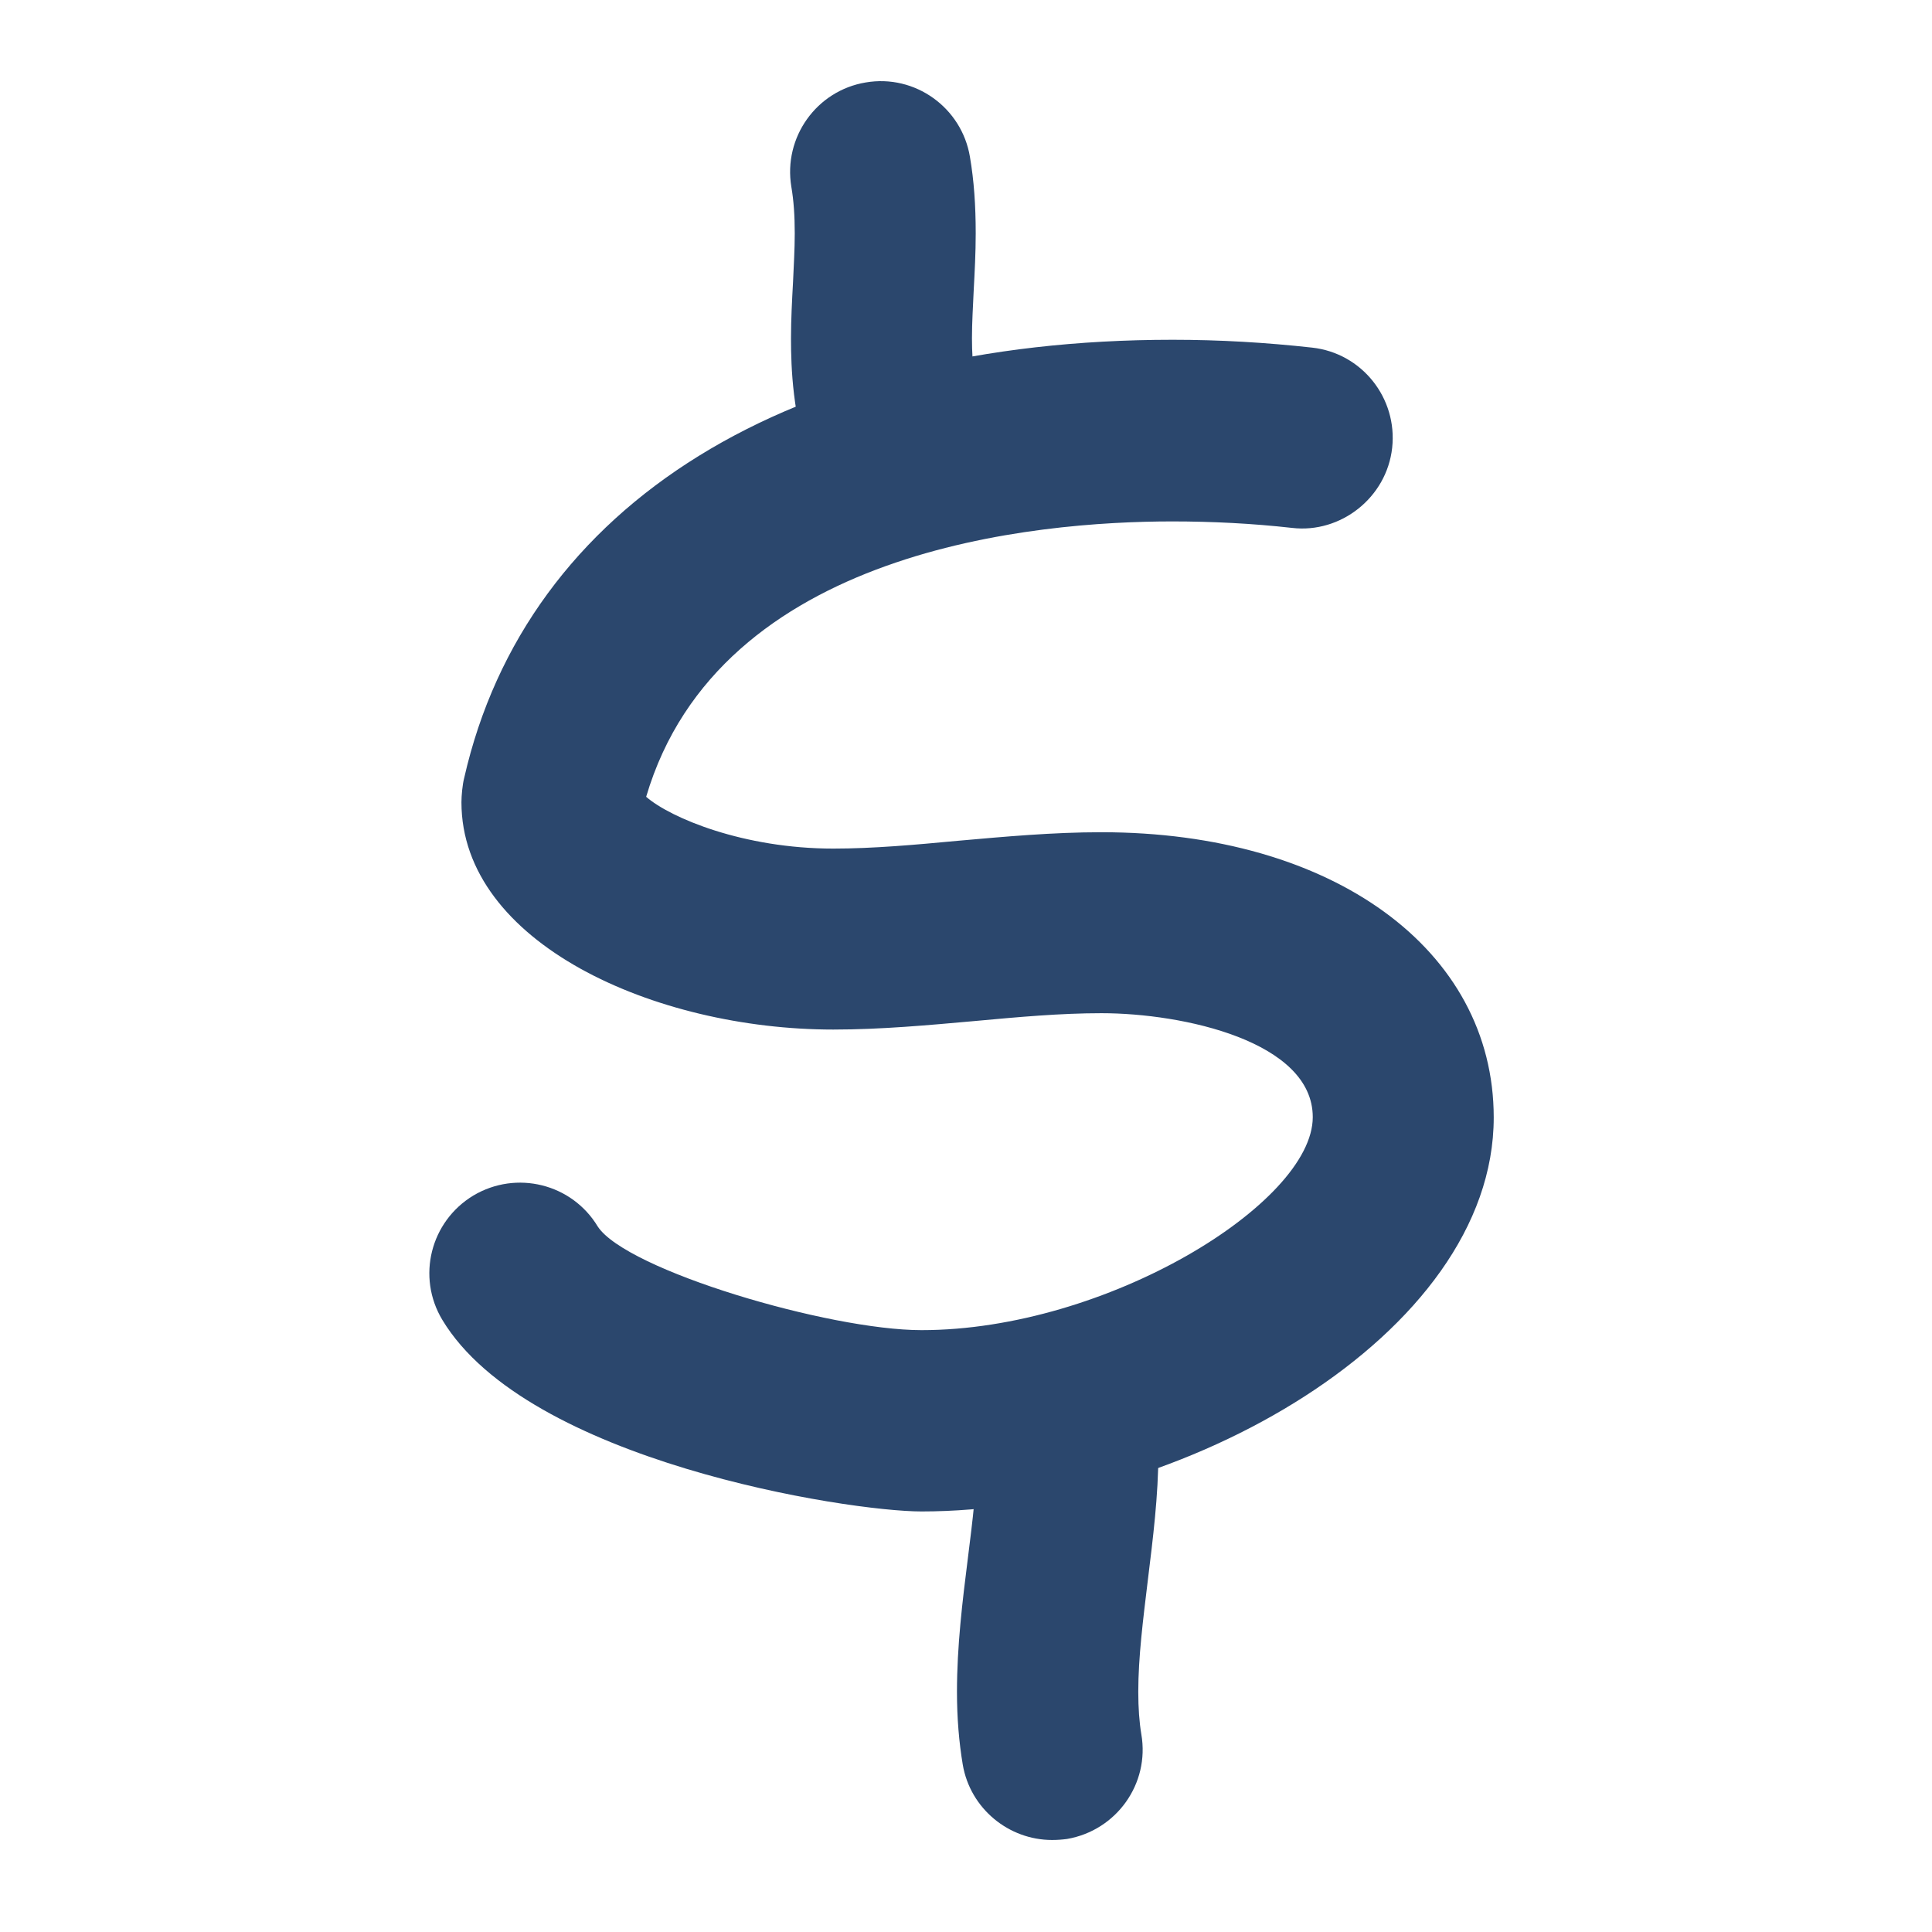 <?xml version="1.0" encoding="utf-8"?>
<!-- Generator: Adobe Illustrator 24.2.3, SVG Export Plug-In . SVG Version: 6.00 Build 0)  -->
<svg version="1.1" id="Ebene_1" xmlns="http://www.w3.org/2000/svg" xmlns:xlink="http://www.w3.org/1999/xlink" x="0px" y="0px"
	 viewBox="0 0 566.9 566.9" style="enable-background:new 0 0 566.9 566.9;" xml:space="preserve">
<style type="text/css">
	.st0{fill:#2B476D;}
</style>
<g>
	<path class="st0" d="M270.4,443.5c-21.7,0-115.6-14.7-140.6-56.2c-7.6-12.6-3.5-28.9,9.1-36.5c12.6-7.5,28.9-3.5,36.5,9.1
		c8.4,12.8,67.8,30.4,95,30.4c54.3,0,114.8-37.3,114.8-62.5c0-22.2-38-30.5-62-30.5c-12,0-24.2,1.1-37.2,2.3
		c-13.5,1.2-27.4,2.5-41.5,2.5c-52.5,0-109.1-25.5-109.1-66.7c0-1.9,0.3-5.2,0.8-7.1c18.3-80.6,96-128.6,207.9-128.6
		c13.7,0,27.4,0.8,40.9,2.3c14.6,1.6,25.1,14.8,23.5,29.4c-1.6,14.6-15.1,25.2-29.4,23.5c-11.6-1.3-23.4-1.9-35.1-1.9
		c-39.9,0-132.9,8-154.4,80.8c7.1,6.2,28.6,15.2,54.9,15.2c11.7,0,23.9-1.1,36.7-2.3c13.6-1.2,27.7-2.5,42-2.5
		c67.8,0,115.1,34.4,115.1,83.7C438.3,391.9,346.4,443.5,270.4,443.5z"/>
</g>
<g>
	<path class="st0" d="M262.9,155c-11.1,0-21.5-7-25.2-18.2c-5.1-15.2-5.6-28.6-5.6-37.5c0-5.6,0.3-11.1,0.6-16.6
		c0.2-4.7,0.5-9.4,0.5-14.2c0-5.2-0.3-9.6-1-13.7c-2.4-14.5,7.4-28.2,21.8-30.6c14.5-2.5,28.2,7.4,30.6,21.8
		c1.2,7,1.7,14.3,1.7,22.5c0,5.7-0.3,11.3-0.6,16.9c-0.2,4.6-0.5,9.2-0.5,13.8c0,8.4,0.9,14.5,2.9,20.6c4.7,13.9-2.9,29-16.8,33.6
		C268.5,154.6,265.7,155,262.9,155z"/>
</g>
<g>
	<path class="st0" d="M308.7,539.9c-12.7,0-24-9.2-26.2-22.1c-1.1-6.6-1.7-13.6-1.7-21.4c0-13.4,1.6-26.5,3.2-39.2
		c1.4-11.1,2.7-21.7,2.7-30.9c0-14.7,11.9-26.6,26.6-26.6c14.7,0,26.6,11.9,26.6,26.6c0,12.5-1.6,25.2-3.1,37.4
		c-1.4,11.6-2.8,22.6-2.8,32.7c0,4.8,0.3,8.9,0.9,12.5c2.5,14.5-7.3,28.2-21.8,30.7C311.6,539.8,310.2,539.9,308.7,539.9z"/>
</g>
</svg>
